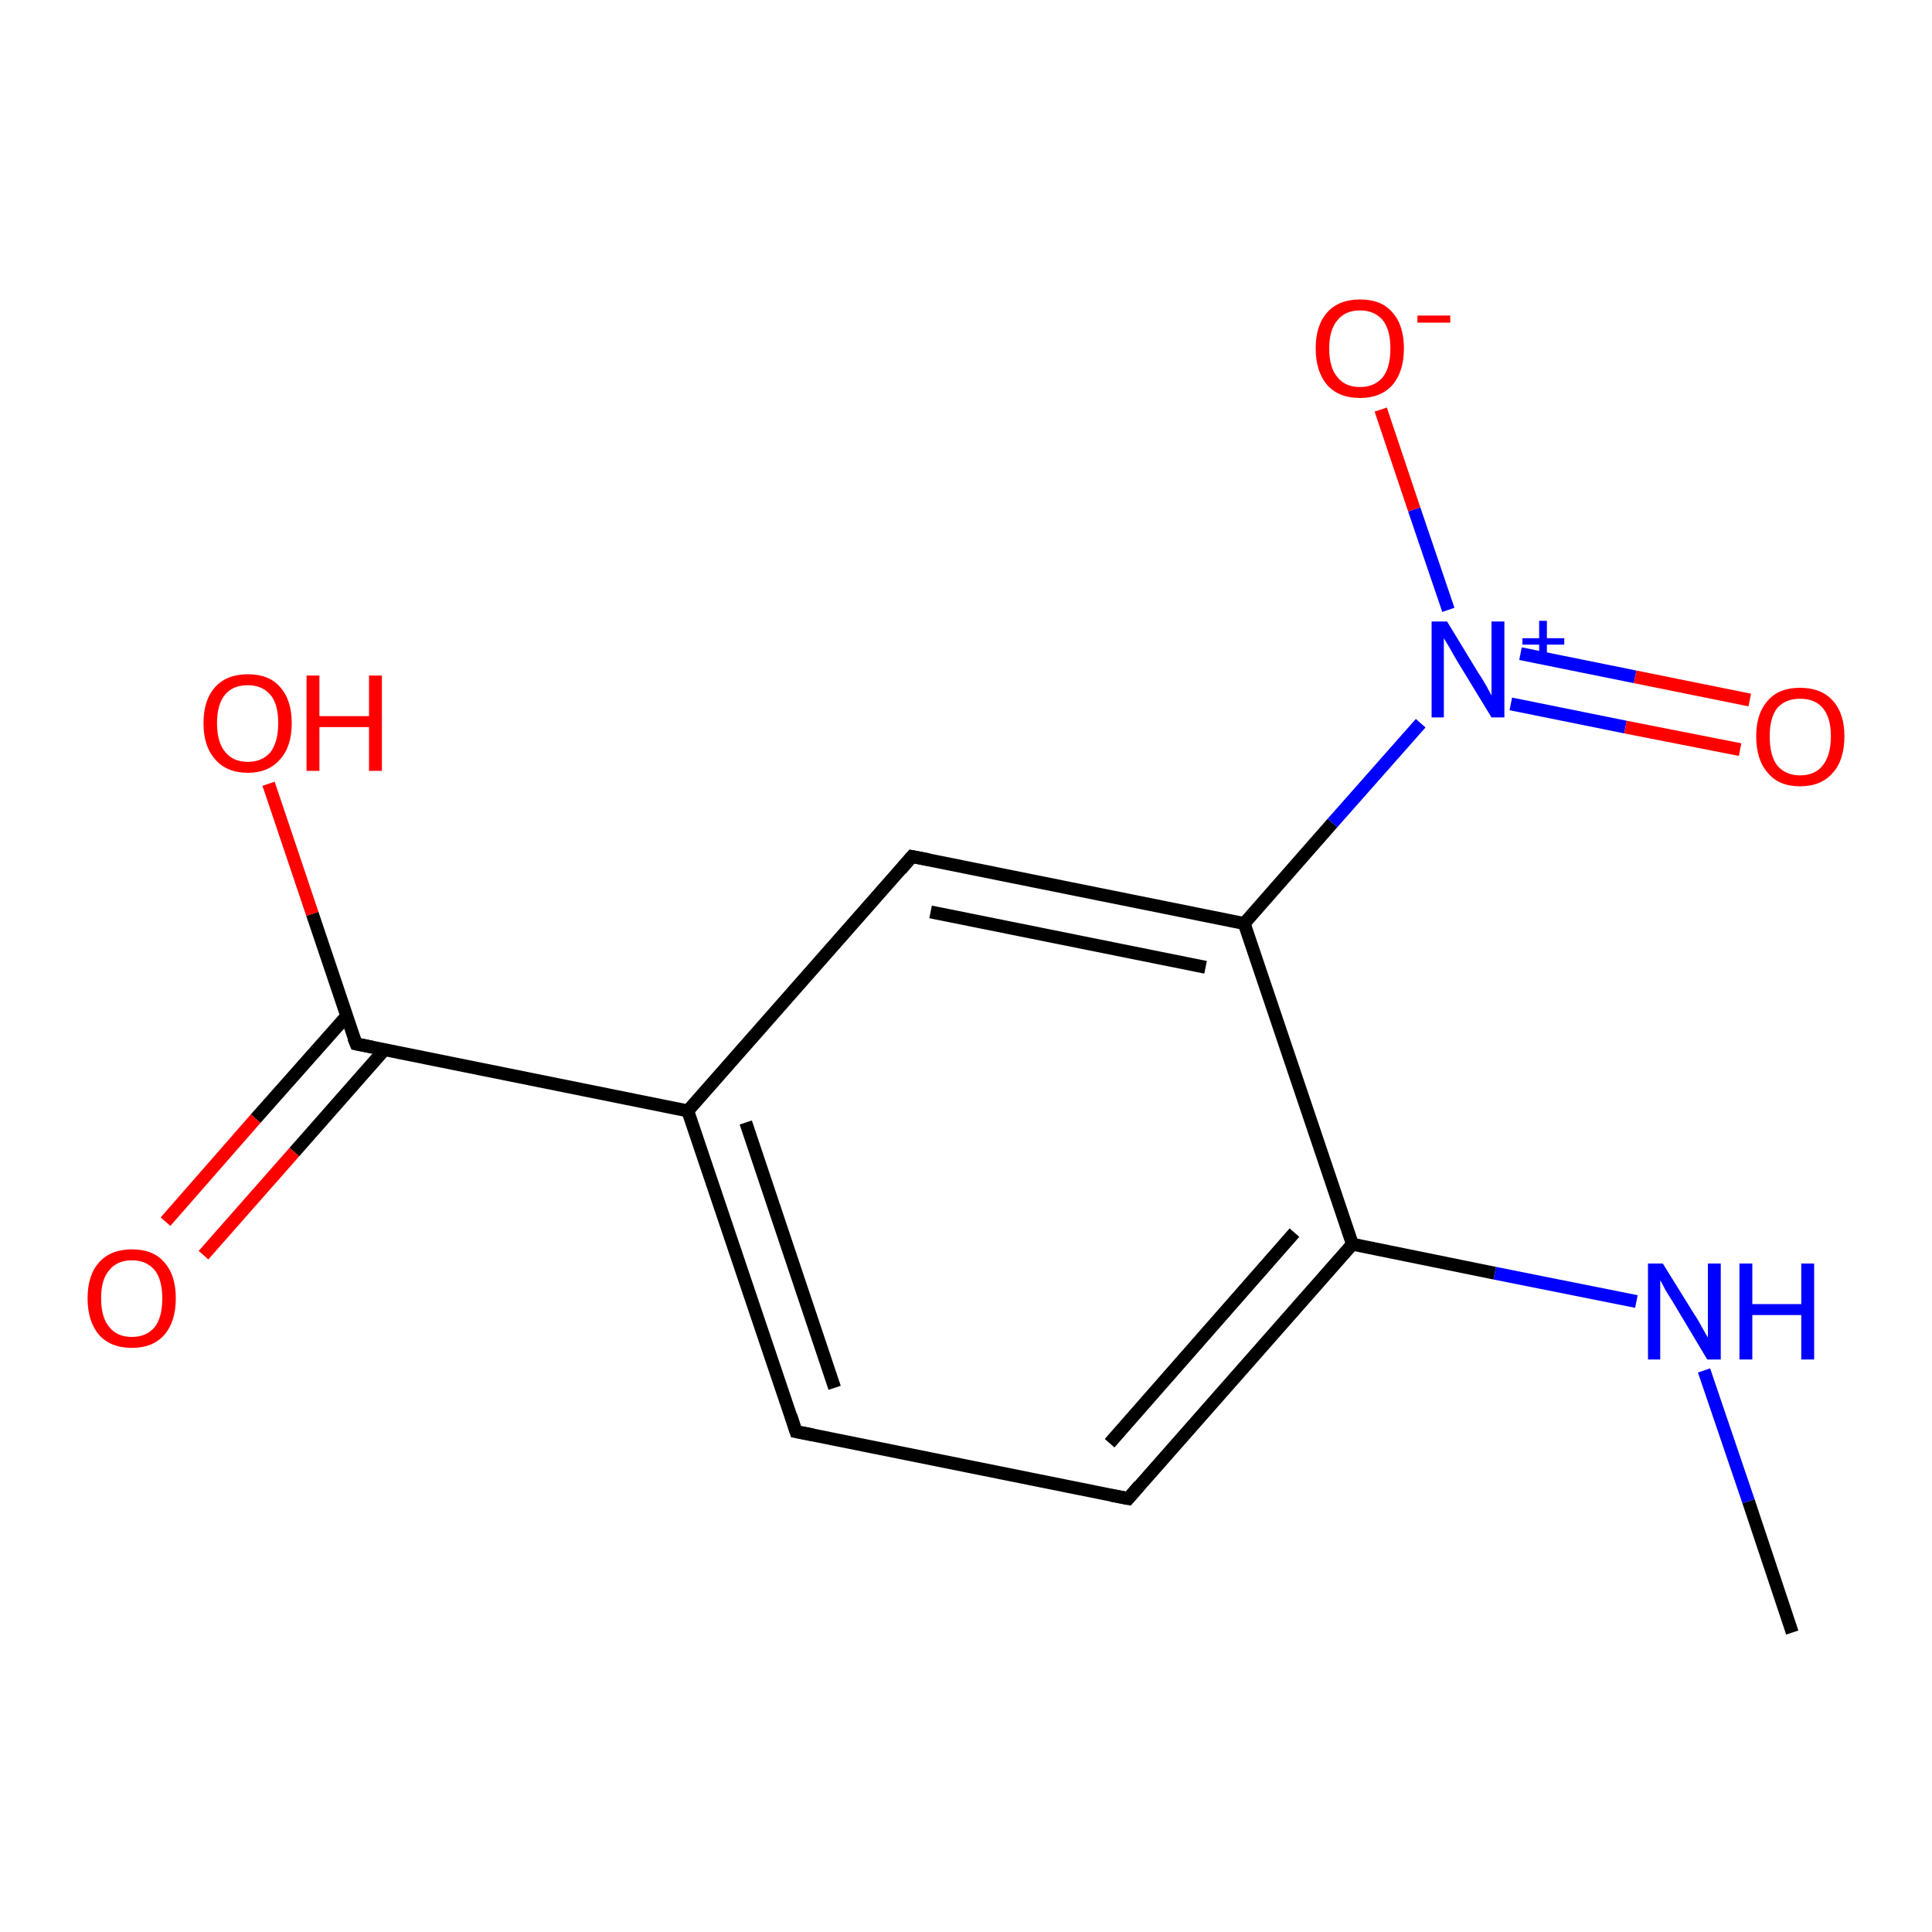 <?xml version='1.0' encoding='iso-8859-1'?>
<svg version='1.1' baseProfile='full'
              xmlns='http://www.w3.org/2000/svg'
                      xmlns:rdkit='http://www.rdkit.org/xml'
                      xmlns:xlink='http://www.w3.org/1999/xlink'
                  xml:space='preserve'
width='300px' height='300px' viewBox='0 0 300 300'>
<!-- END OF HEADER -->
<rect style='opacity:1.0;fill:#FFFFFF;stroke:none' width='300.0' height='300.0' x='0.0' y='0.0'> </rect>
<path class='bond-0 atom-0 atom-1' d='M 278.3,253.5 L 271.5,233.1' style='fill:none;fill-rule:evenodd;stroke:#000000;stroke-width:2.0px;stroke-linecap:butt;stroke-linejoin:miter;stroke-opacity:1' />
<path class='bond-0 atom-0 atom-1' d='M 271.5,233.1 L 264.6,212.8' style='fill:none;fill-rule:evenodd;stroke:#0000FF;stroke-width:2.0px;stroke-linecap:butt;stroke-linejoin:miter;stroke-opacity:1' />
<path class='bond-1 atom-1 atom-2' d='M 254.1,202.1 L 232.1,197.7' style='fill:none;fill-rule:evenodd;stroke:#0000FF;stroke-width:2.0px;stroke-linecap:butt;stroke-linejoin:miter;stroke-opacity:1' />
<path class='bond-1 atom-1 atom-2' d='M 232.1,197.7 L 210.0,193.2' style='fill:none;fill-rule:evenodd;stroke:#000000;stroke-width:2.0px;stroke-linecap:butt;stroke-linejoin:miter;stroke-opacity:1' />
<path class='bond-2 atom-2 atom-3' d='M 210.0,193.2 L 175.2,232.7' style='fill:none;fill-rule:evenodd;stroke:#000000;stroke-width:2.0px;stroke-linecap:butt;stroke-linejoin:miter;stroke-opacity:1' />
<path class='bond-2 atom-2 atom-3' d='M 201.0,191.4 L 172.3,224.1' style='fill:none;fill-rule:evenodd;stroke:#000000;stroke-width:2.0px;stroke-linecap:butt;stroke-linejoin:miter;stroke-opacity:1' />
<path class='bond-3 atom-3 atom-4' d='M 175.2,232.7 L 123.6,222.3' style='fill:none;fill-rule:evenodd;stroke:#000000;stroke-width:2.0px;stroke-linecap:butt;stroke-linejoin:miter;stroke-opacity:1' />
<path class='bond-4 atom-4 atom-5' d='M 123.6,222.3 L 106.8,172.5' style='fill:none;fill-rule:evenodd;stroke:#000000;stroke-width:2.0px;stroke-linecap:butt;stroke-linejoin:miter;stroke-opacity:1' />
<path class='bond-4 atom-4 atom-5' d='M 129.6,215.5 L 115.8,174.3' style='fill:none;fill-rule:evenodd;stroke:#000000;stroke-width:2.0px;stroke-linecap:butt;stroke-linejoin:miter;stroke-opacity:1' />
<path class='bond-5 atom-5 atom-6' d='M 106.8,172.5 L 55.3,162.1' style='fill:none;fill-rule:evenodd;stroke:#000000;stroke-width:2.0px;stroke-linecap:butt;stroke-linejoin:miter;stroke-opacity:1' />
<path class='bond-6 atom-6 atom-7' d='M 53.8,157.8 L 39.7,173.7' style='fill:none;fill-rule:evenodd;stroke:#000000;stroke-width:2.0px;stroke-linecap:butt;stroke-linejoin:miter;stroke-opacity:1' />
<path class='bond-6 atom-6 atom-7' d='M 39.7,173.7 L 25.7,189.7' style='fill:none;fill-rule:evenodd;stroke:#FF0000;stroke-width:2.0px;stroke-linecap:butt;stroke-linejoin:miter;stroke-opacity:1' />
<path class='bond-6 atom-6 atom-7' d='M 59.7,163.0 L 45.7,178.9' style='fill:none;fill-rule:evenodd;stroke:#000000;stroke-width:2.0px;stroke-linecap:butt;stroke-linejoin:miter;stroke-opacity:1' />
<path class='bond-6 atom-6 atom-7' d='M 45.7,178.9 L 31.6,194.9' style='fill:none;fill-rule:evenodd;stroke:#FF0000;stroke-width:2.0px;stroke-linecap:butt;stroke-linejoin:miter;stroke-opacity:1' />
<path class='bond-7 atom-6 atom-8' d='M 55.3,162.1 L 48.5,141.9' style='fill:none;fill-rule:evenodd;stroke:#000000;stroke-width:2.0px;stroke-linecap:butt;stroke-linejoin:miter;stroke-opacity:1' />
<path class='bond-7 atom-6 atom-8' d='M 48.5,141.9 L 41.7,121.7' style='fill:none;fill-rule:evenodd;stroke:#FF0000;stroke-width:2.0px;stroke-linecap:butt;stroke-linejoin:miter;stroke-opacity:1' />
<path class='bond-8 atom-5 atom-9' d='M 106.8,172.5 L 141.6,133.0' style='fill:none;fill-rule:evenodd;stroke:#000000;stroke-width:2.0px;stroke-linecap:butt;stroke-linejoin:miter;stroke-opacity:1' />
<path class='bond-9 atom-9 atom-10' d='M 141.6,133.0 L 193.2,143.4' style='fill:none;fill-rule:evenodd;stroke:#000000;stroke-width:2.0px;stroke-linecap:butt;stroke-linejoin:miter;stroke-opacity:1' />
<path class='bond-9 atom-9 atom-10' d='M 144.5,141.6 L 187.2,150.2' style='fill:none;fill-rule:evenodd;stroke:#000000;stroke-width:2.0px;stroke-linecap:butt;stroke-linejoin:miter;stroke-opacity:1' />
<path class='bond-10 atom-10 atom-11' d='M 193.2,143.4 L 206.9,127.8' style='fill:none;fill-rule:evenodd;stroke:#000000;stroke-width:2.0px;stroke-linecap:butt;stroke-linejoin:miter;stroke-opacity:1' />
<path class='bond-10 atom-10 atom-11' d='M 206.9,127.8 L 220.6,112.3' style='fill:none;fill-rule:evenodd;stroke:#0000FF;stroke-width:2.0px;stroke-linecap:butt;stroke-linejoin:miter;stroke-opacity:1' />
<path class='bond-11 atom-11 atom-12' d='M 234.6,109.3 L 252.4,112.9' style='fill:none;fill-rule:evenodd;stroke:#0000FF;stroke-width:2.0px;stroke-linecap:butt;stroke-linejoin:miter;stroke-opacity:1' />
<path class='bond-11 atom-11 atom-12' d='M 252.4,112.9 L 270.2,116.4' style='fill:none;fill-rule:evenodd;stroke:#FF0000;stroke-width:2.0px;stroke-linecap:butt;stroke-linejoin:miter;stroke-opacity:1' />
<path class='bond-11 atom-11 atom-12' d='M 236.1,101.5 L 253.9,105.1' style='fill:none;fill-rule:evenodd;stroke:#0000FF;stroke-width:2.0px;stroke-linecap:butt;stroke-linejoin:miter;stroke-opacity:1' />
<path class='bond-11 atom-11 atom-12' d='M 253.9,105.1 L 271.7,108.7' style='fill:none;fill-rule:evenodd;stroke:#FF0000;stroke-width:2.0px;stroke-linecap:butt;stroke-linejoin:miter;stroke-opacity:1' />
<path class='bond-12 atom-11 atom-13' d='M 224.9,94.7 L 219.6,79.1' style='fill:none;fill-rule:evenodd;stroke:#0000FF;stroke-width:2.0px;stroke-linecap:butt;stroke-linejoin:miter;stroke-opacity:1' />
<path class='bond-12 atom-11 atom-13' d='M 219.6,79.1 L 214.4,63.6' style='fill:none;fill-rule:evenodd;stroke:#FF0000;stroke-width:2.0px;stroke-linecap:butt;stroke-linejoin:miter;stroke-opacity:1' />
<path class='bond-13 atom-10 atom-2' d='M 193.2,143.4 L 210.0,193.2' style='fill:none;fill-rule:evenodd;stroke:#000000;stroke-width:2.0px;stroke-linecap:butt;stroke-linejoin:miter;stroke-opacity:1' />
<path d='M 176.9,230.7 L 175.2,232.7 L 172.6,232.2' style='fill:none;stroke:#000000;stroke-width:2.0px;stroke-linecap:butt;stroke-linejoin:miter;stroke-opacity:1;' />
<path d='M 126.2,222.8 L 123.6,222.3 L 122.8,219.8' style='fill:none;stroke:#000000;stroke-width:2.0px;stroke-linecap:butt;stroke-linejoin:miter;stroke-opacity:1;' />
<path d='M 57.8,162.6 L 55.3,162.1 L 54.9,161.1' style='fill:none;stroke:#000000;stroke-width:2.0px;stroke-linecap:butt;stroke-linejoin:miter;stroke-opacity:1;' />
<path d='M 139.9,135.0 L 141.6,133.0 L 144.2,133.5' style='fill:none;stroke:#000000;stroke-width:2.0px;stroke-linecap:butt;stroke-linejoin:miter;stroke-opacity:1;' />
<path class='atom-1' d='M 258.2 196.2
L 263.1 204.1
Q 263.6 204.8, 264.4 206.3
Q 265.2 207.7, 265.2 207.7
L 265.2 196.2
L 267.2 196.2
L 267.2 211.1
L 265.1 211.1
L 259.9 202.4
Q 259.3 201.4, 258.6 200.3
Q 258.0 199.1, 257.8 198.8
L 257.8 211.1
L 255.9 211.1
L 255.9 196.2
L 258.2 196.2
' fill='#0000FF'/>
<path class='atom-1' d='M 270.1 196.2
L 272.1 196.2
L 272.1 202.5
L 279.7 202.5
L 279.7 196.2
L 281.7 196.2
L 281.7 211.1
L 279.7 211.1
L 279.7 204.2
L 272.1 204.2
L 272.1 211.1
L 270.1 211.1
L 270.1 196.2
' fill='#0000FF'/>
<path class='atom-7' d='M 13.6 201.6
Q 13.6 198.0, 15.4 196.0
Q 17.2 194.0, 20.5 194.0
Q 23.8 194.0, 25.5 196.0
Q 27.3 198.0, 27.3 201.6
Q 27.3 205.2, 25.5 207.3
Q 23.7 209.3, 20.5 209.3
Q 17.2 209.3, 15.4 207.3
Q 13.6 205.2, 13.6 201.6
M 20.5 207.6
Q 22.7 207.6, 24.0 206.1
Q 25.2 204.6, 25.2 201.6
Q 25.2 198.7, 24.0 197.2
Q 22.7 195.7, 20.5 195.7
Q 18.2 195.7, 17.0 197.2
Q 15.7 198.6, 15.7 201.6
Q 15.7 204.6, 17.0 206.1
Q 18.2 207.6, 20.5 207.6
' fill='#FF0000'/>
<path class='atom-8' d='M 31.6 112.3
Q 31.6 108.7, 33.4 106.7
Q 35.2 104.7, 38.5 104.7
Q 41.8 104.7, 43.5 106.7
Q 45.3 108.7, 45.3 112.3
Q 45.3 115.9, 43.5 117.9
Q 41.7 120.0, 38.5 120.0
Q 35.2 120.0, 33.4 117.9
Q 31.6 115.9, 31.6 112.3
M 38.5 118.3
Q 40.7 118.3, 42.0 116.8
Q 43.2 115.2, 43.2 112.3
Q 43.2 109.3, 42.0 107.9
Q 40.7 106.4, 38.5 106.4
Q 36.2 106.4, 35.0 107.8
Q 33.7 109.3, 33.7 112.3
Q 33.7 115.3, 35.0 116.8
Q 36.2 118.3, 38.5 118.3
' fill='#FF0000'/>
<path class='atom-8' d='M 47.6 104.9
L 49.6 104.9
L 49.6 111.2
L 57.3 111.2
L 57.3 104.9
L 59.3 104.9
L 59.3 119.7
L 57.3 119.7
L 57.3 112.9
L 49.6 112.9
L 49.6 119.7
L 47.6 119.7
L 47.6 104.9
' fill='#FF0000'/>
<path class='atom-11' d='M 224.7 96.5
L 229.5 104.4
Q 230.0 105.1, 230.8 106.5
Q 231.6 108.0, 231.6 108.0
L 231.6 96.5
L 233.6 96.5
L 233.6 111.4
L 231.6 111.4
L 226.3 102.7
Q 225.7 101.7, 225.1 100.6
Q 224.4 99.4, 224.2 99.1
L 224.2 111.4
L 222.3 111.4
L 222.3 96.5
L 224.7 96.5
' fill='#0000FF'/>
<path class='atom-11' d='M 236.4 99.1
L 239.0 99.1
L 239.0 96.4
L 240.2 96.4
L 240.2 99.1
L 242.9 99.1
L 242.9 100.1
L 240.2 100.1
L 240.2 102.9
L 239.0 102.9
L 239.0 100.1
L 236.4 100.1
L 236.4 99.1
' fill='#0000FF'/>
<path class='atom-12' d='M 272.7 114.3
Q 272.7 110.8, 274.5 108.8
Q 276.2 106.8, 279.5 106.8
Q 282.8 106.8, 284.6 108.8
Q 286.4 110.8, 286.4 114.3
Q 286.4 118.0, 284.6 120.0
Q 282.8 122.1, 279.5 122.1
Q 276.2 122.1, 274.5 120.0
Q 272.7 118.0, 272.7 114.3
M 279.5 120.4
Q 281.8 120.4, 283.0 118.9
Q 284.3 117.3, 284.3 114.3
Q 284.3 111.4, 283.0 109.9
Q 281.8 108.5, 279.5 108.5
Q 277.3 108.5, 276.0 109.9
Q 274.8 111.4, 274.8 114.3
Q 274.8 117.4, 276.0 118.9
Q 277.3 120.4, 279.5 120.4
' fill='#FF0000'/>
<path class='atom-13' d='M 204.3 54.1
Q 204.3 50.5, 206.1 48.5
Q 207.9 46.5, 211.2 46.5
Q 214.5 46.5, 216.2 48.5
Q 218.0 50.5, 218.0 54.1
Q 218.0 57.7, 216.2 59.8
Q 214.4 61.8, 211.2 61.8
Q 207.9 61.8, 206.1 59.8
Q 204.3 57.7, 204.3 54.1
M 211.2 60.1
Q 213.4 60.1, 214.7 58.6
Q 215.9 57.1, 215.9 54.1
Q 215.9 51.2, 214.7 49.7
Q 213.4 48.2, 211.2 48.2
Q 208.9 48.2, 207.7 49.7
Q 206.4 51.2, 206.4 54.1
Q 206.4 57.1, 207.7 58.6
Q 208.9 60.1, 211.2 60.1
' fill='#FF0000'/>
<path class='atom-13' d='M 220.1 49.0
L 225.2 49.0
L 225.2 50.1
L 220.1 50.1
L 220.1 49.0
' fill='#FF0000'/>
</svg>
